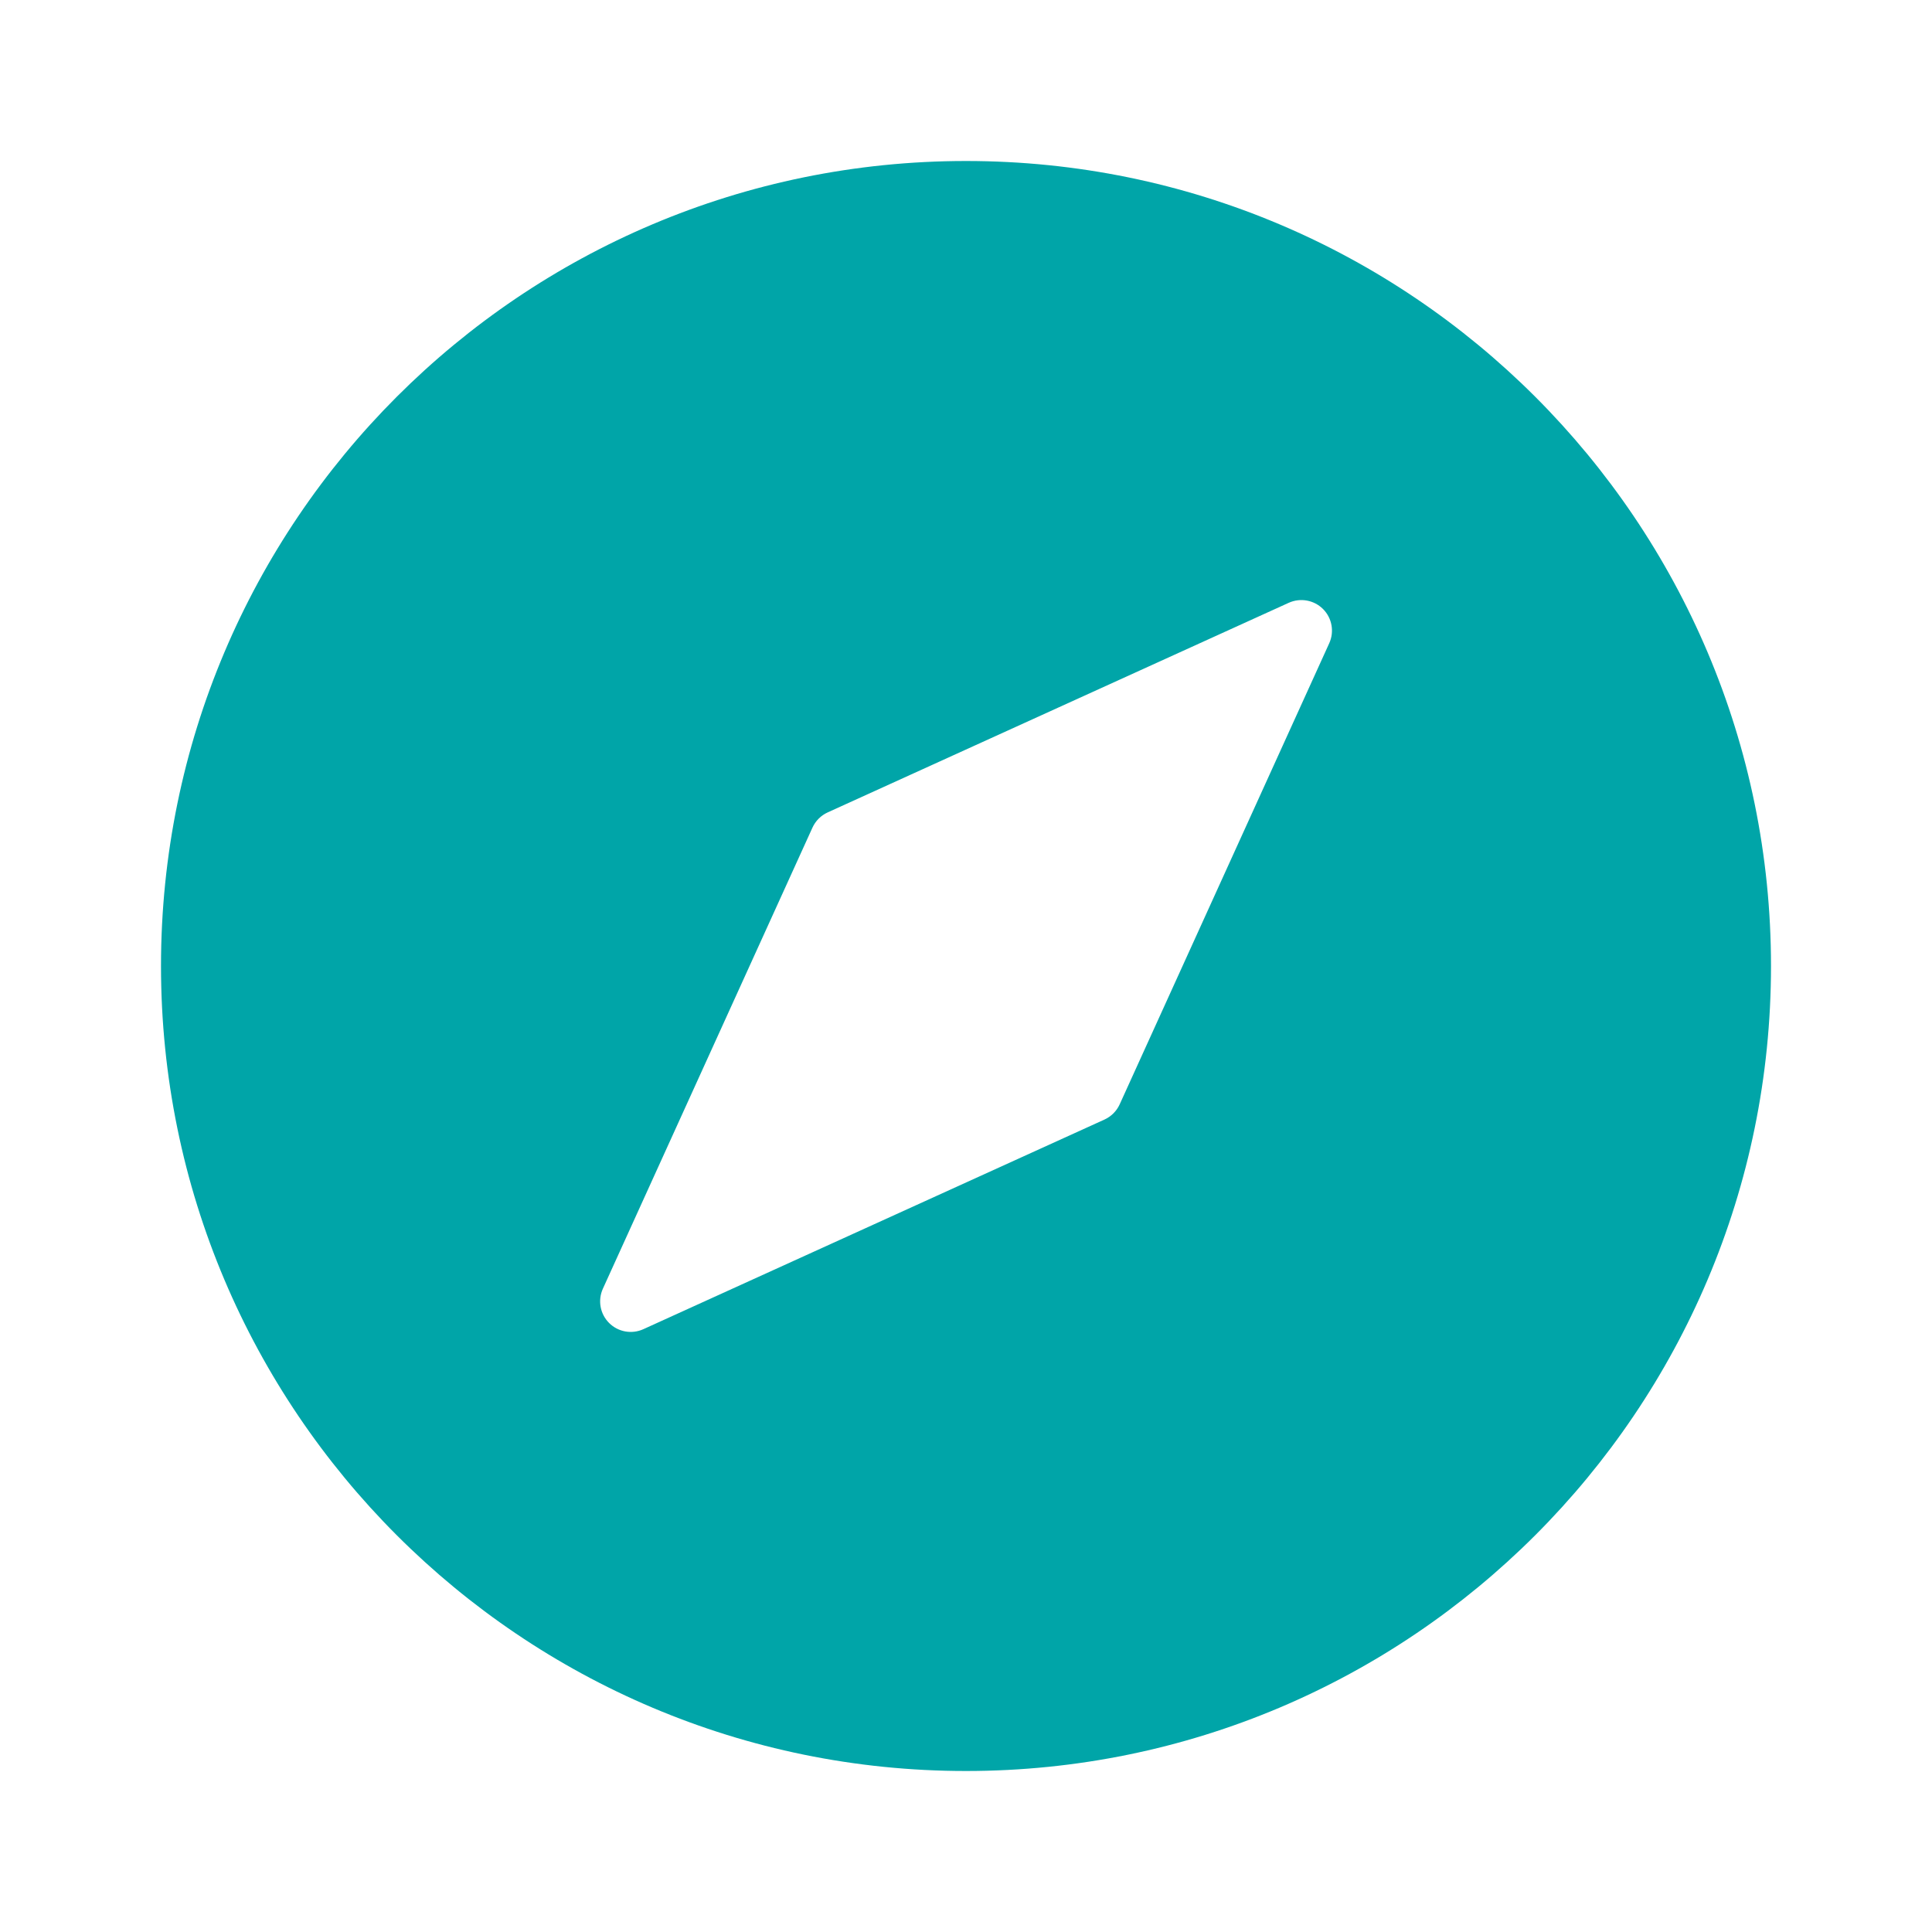 <svg width="30" height="30" viewBox="0 0 30 30" fill="none" xmlns="http://www.w3.org/2000/svg">
<path d="M15 2.5C21.904 2.5 27.5 8.096 27.5 15C27.5 21.904 21.904 27.5 15 27.5C8.096 27.5 2.5 21.904 2.5 15C2.5 8.096 8.096 2.5 15 2.5ZM20.544 9.457C20.404 9.317 20.192 9.279 20.012 9.36L12.852 12.615C12.747 12.663 12.664 12.746 12.616 12.851L9.361 20.012C9.28 20.192 9.318 20.403 9.458 20.543C9.598 20.683 9.809 20.721 9.989 20.64L17.149 17.385C17.254 17.337 17.338 17.254 17.386 17.149L20.64 9.989C20.722 9.809 20.684 9.597 20.544 9.457Z" fill="#00A5A8"/>
</svg>
